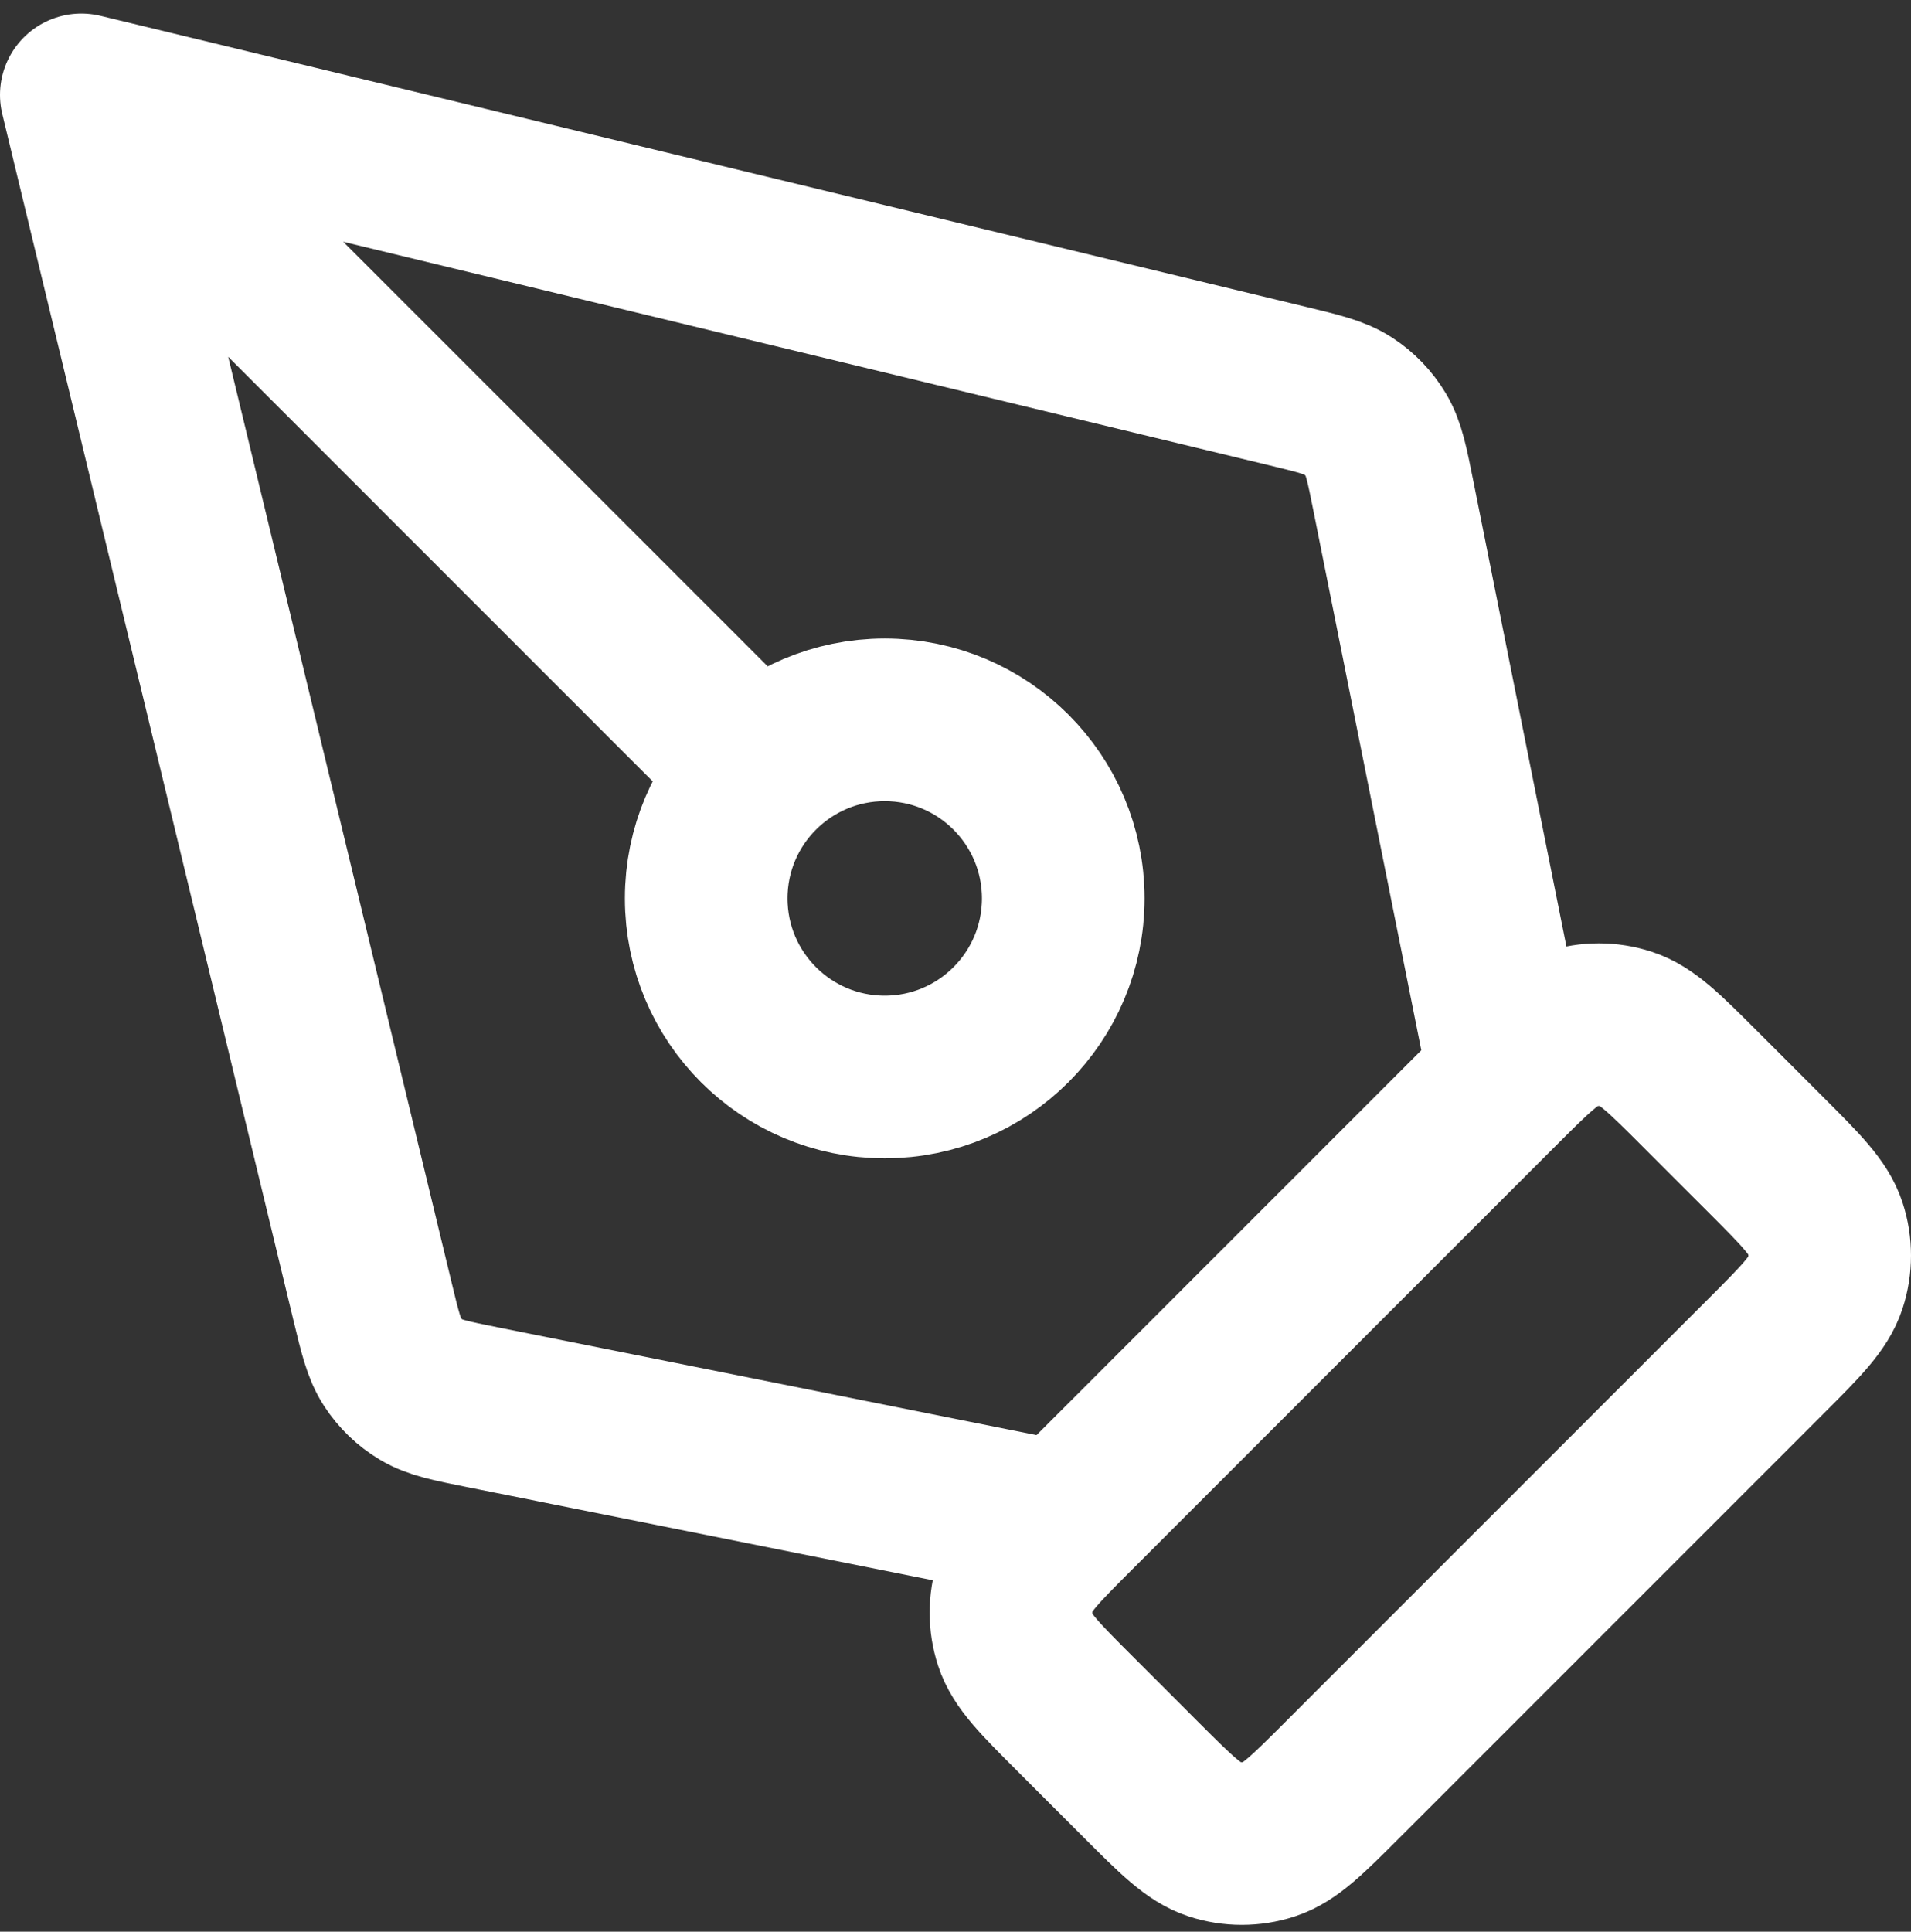 <svg width="94" height="95" viewBox="0 0 94 95" fill="none" xmlns="http://www.w3.org/2000/svg">
<rect x="0" y="0" width="94" height="95" fill="#333333" stroke="none"/>
<path d="M74.255 52.966L68.548 24.433C68.23 22.839 68.07 22.042 67.683 21.393C67.34 20.819 66.871 20.331 66.311 19.966C65.678 19.553 64.888 19.363 63.308 18.981L4 4.666M4 4.666L18.316 63.974C18.697 65.554 18.888 66.344 19.301 66.977C19.666 67.537 20.154 68.006 20.727 68.348C21.376 68.736 22.173 68.895 23.767 69.214L52.3 74.921M4 4.666L37.31 37.975M66.05 87.517L86.851 66.716C88.59 64.977 89.459 64.107 89.785 63.105C90.072 62.223 90.072 61.273 89.785 60.391C89.459 59.389 88.59 58.519 86.851 56.78L83.614 53.543C81.875 51.804 81.005 50.935 80.003 50.609C79.121 50.322 78.171 50.322 77.289 50.609C76.287 50.935 75.417 51.804 73.678 53.543L52.877 74.344C51.138 76.083 50.269 76.952 49.943 77.955C49.657 78.837 49.657 79.787 49.943 80.669C50.269 81.671 51.138 82.541 52.877 84.279L56.114 87.517C57.853 89.256 58.723 90.125 59.725 90.451C60.607 90.737 61.557 90.737 62.439 90.451C63.442 90.125 64.311 89.256 66.05 87.517ZM52.3 44.184C52.3 49.034 48.369 52.966 43.519 52.966C38.668 52.966 34.737 49.034 34.737 44.184C34.737 39.334 38.668 35.402 43.519 35.402C48.369 35.402 52.3 39.334 52.3 44.184Z" stroke="white" stroke-width="8" stroke-linecap="round" stroke-linejoin="round"/>
</svg>
